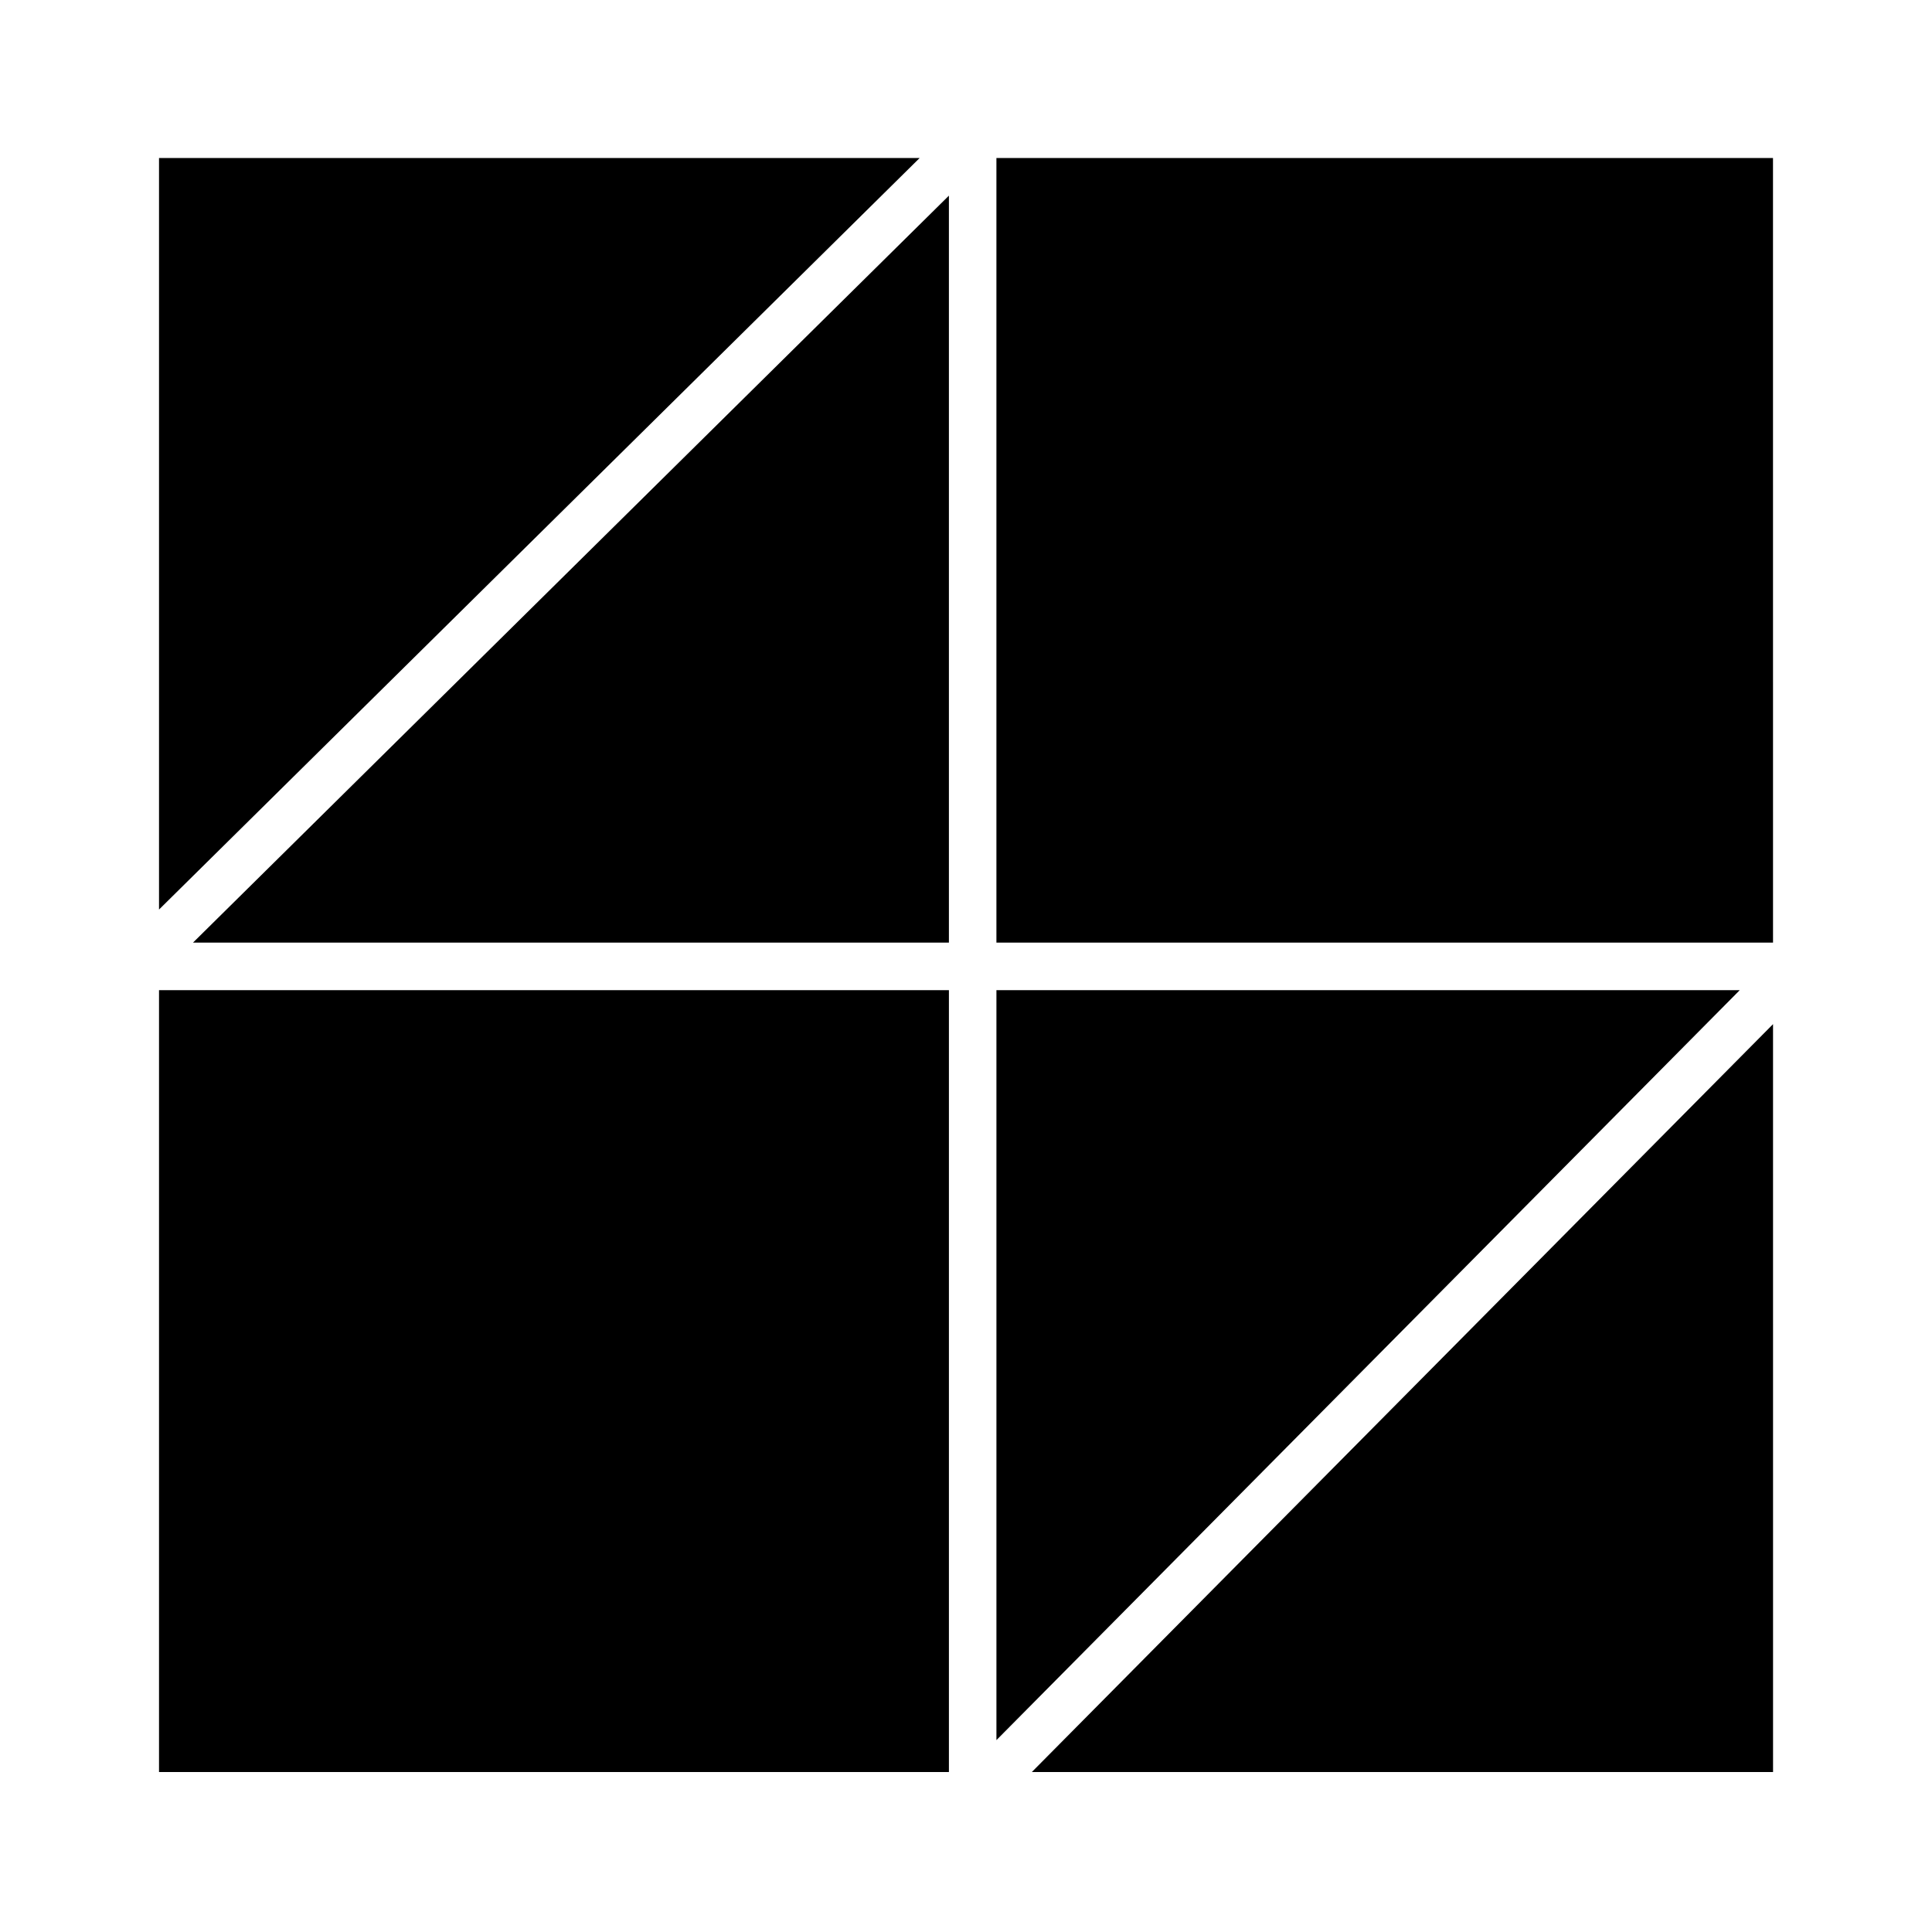 <?xml version="1.0" encoding="UTF-8"?>
<!-- Uploaded to: ICON Repo, www.svgrepo.com, Generator: ICON Repo Mixer Tools -->
<svg fill="#000000" width="800px" height="800px" version="1.1" viewBox="144 144 512 512" xmlns="http://www.w3.org/2000/svg">
 <path d="m613.87 393.8h-205.81v-207.92h205.8zm-218.4 0h-200.32l200.32-197.95zm12.594 12.598h196.99l-196.99 198.75zm-20.352-220.52-201.57 199.16v-199.16zm-201.57 220.52h209.33v207.21h-209.33zm231.3 207.21 196.43-198.2 0.004 198.2z"/>
</svg>